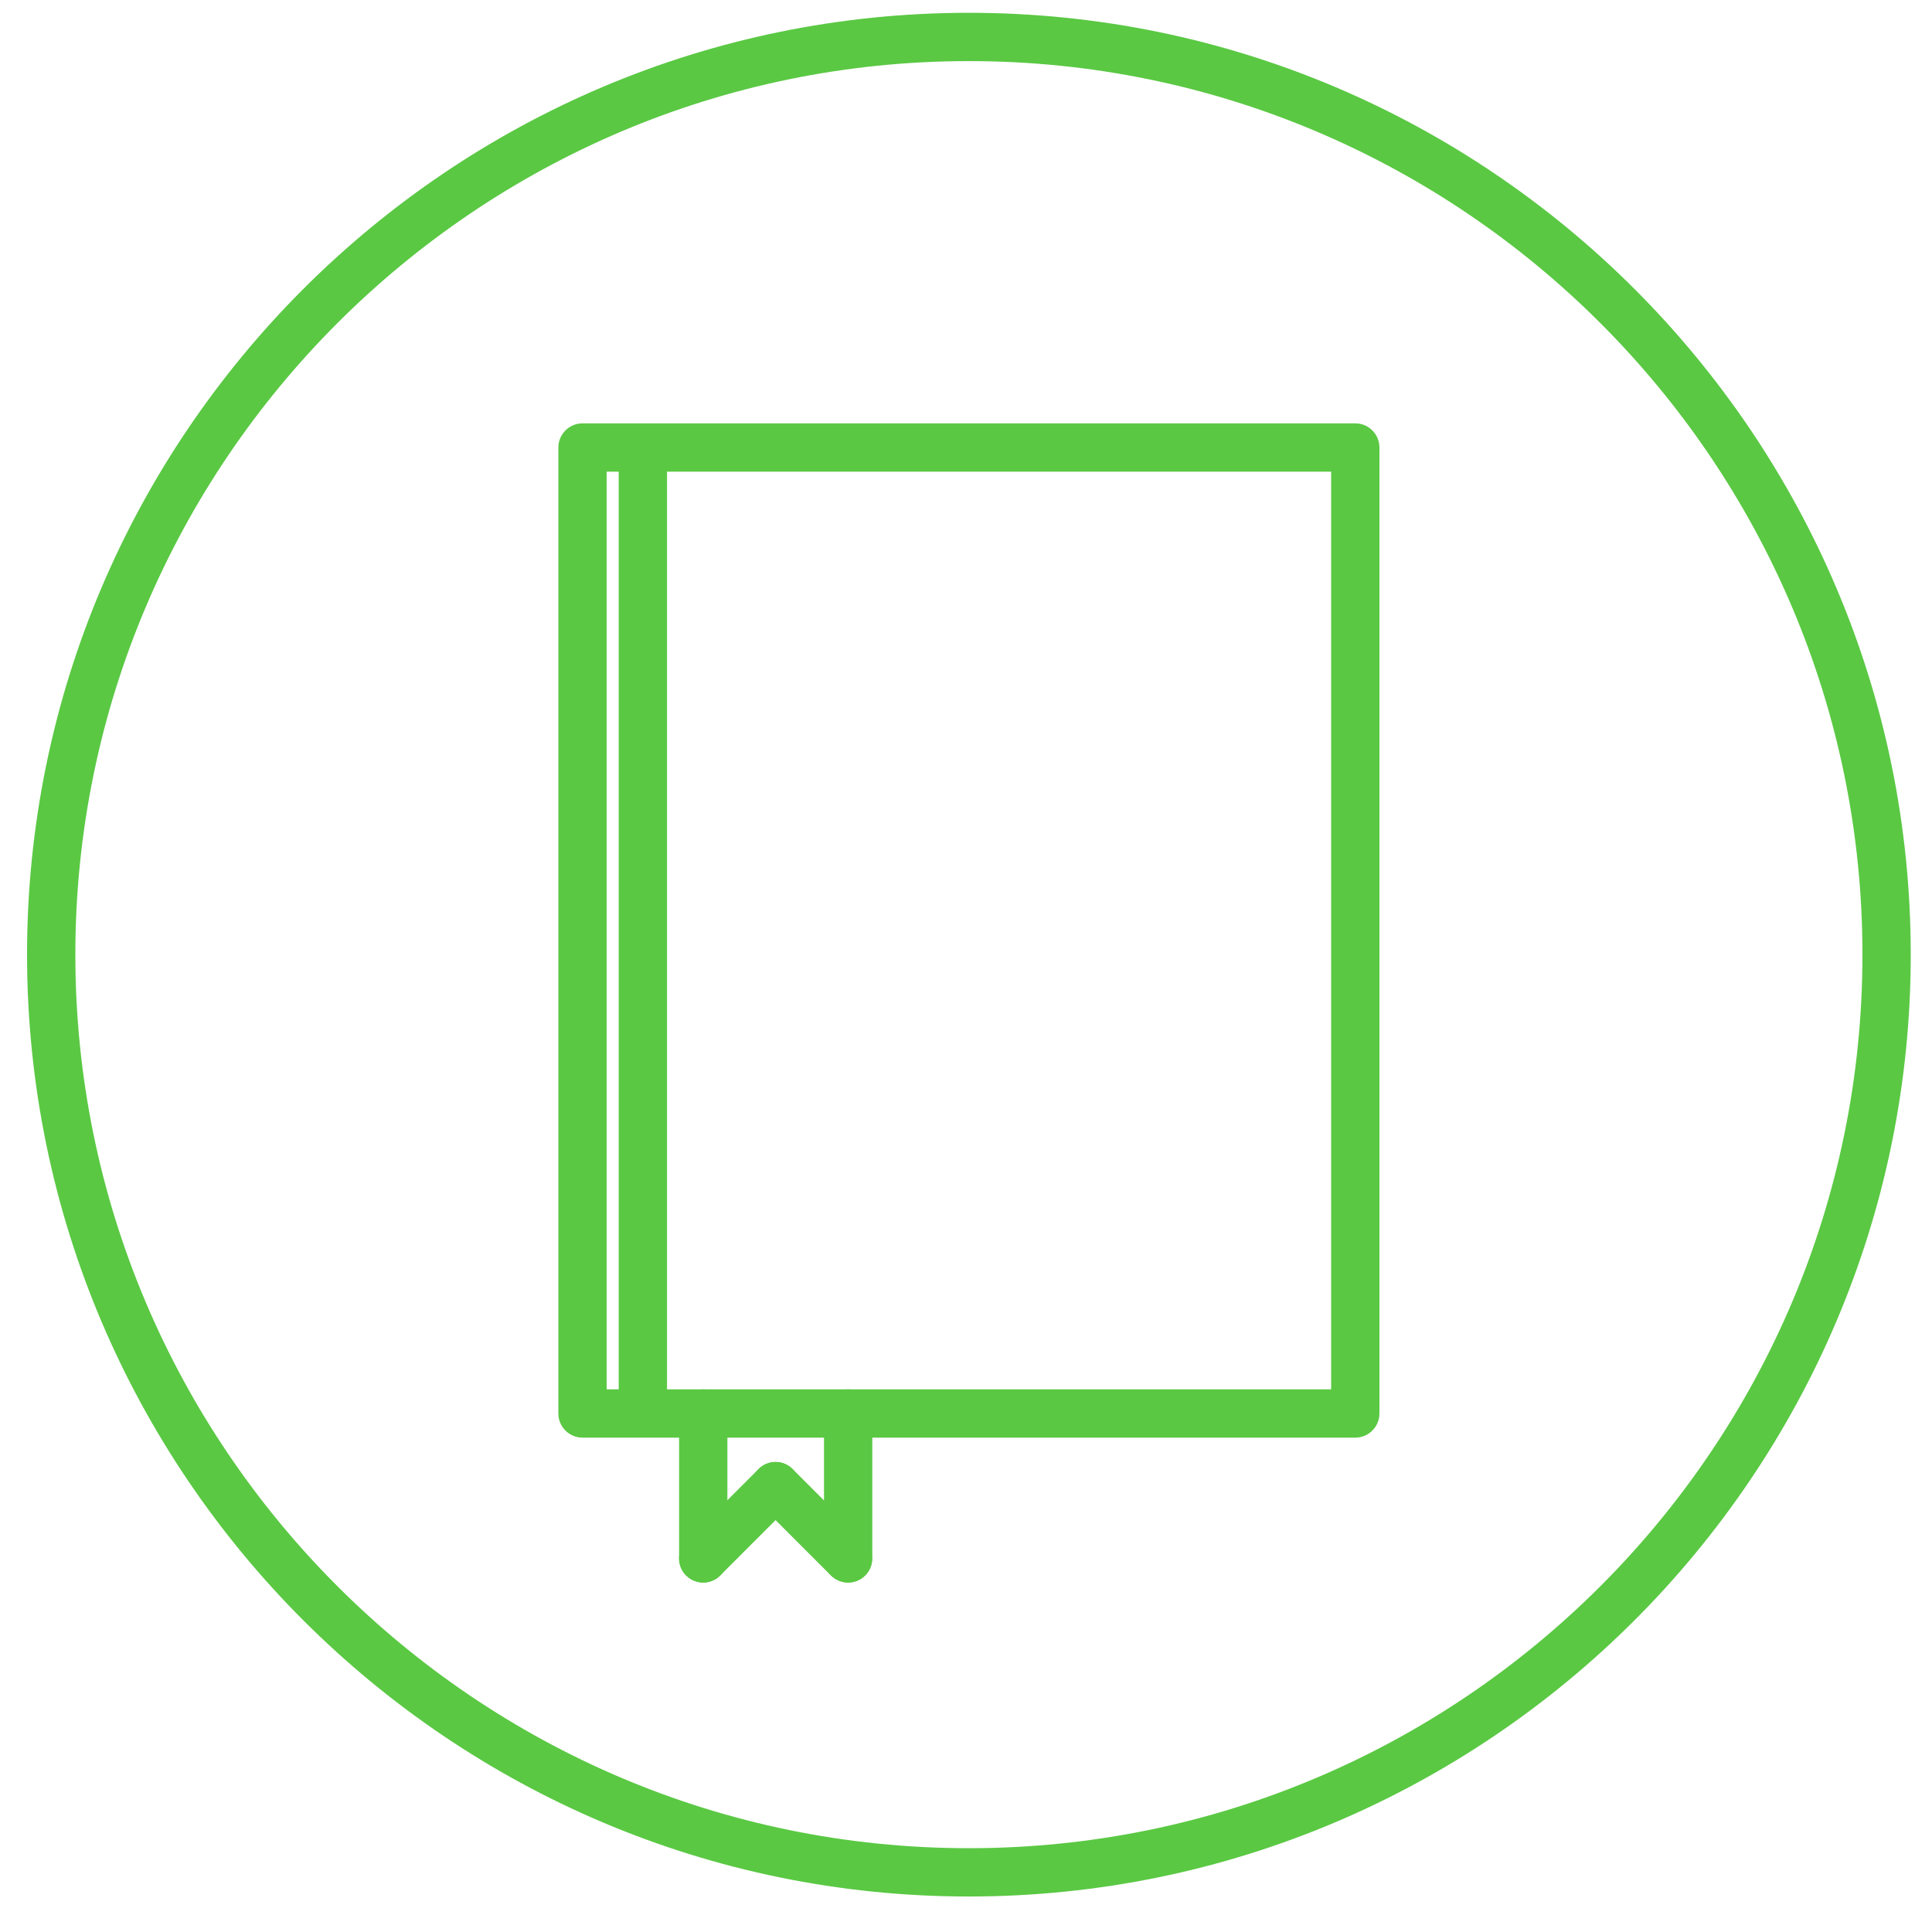 <?xml version="1.0" encoding="UTF-8"?> <svg xmlns="http://www.w3.org/2000/svg" xmlns:xlink="http://www.w3.org/1999/xlink" version="1.1" id="Слой_1" x="0px" y="0px" viewBox="0 0 80 80" style="enable-background:new 0 0 80 80;" xml:space="preserve"> <style type="text/css"> .st0{fill:#5AC843;} </style> <path class="st0" d="M40.12,78.53c-21.5,0-39-17.5-39-39s17.5-39,39-39s39,17.5,39,39S61.62,78.53,40.12,78.53z M40.12,2.53 c-20.4,0-37,16.6-37,37s16.6,37,37,37s37-16.6,37-37S60.52,2.53,40.12,2.53z"></path> <g> <path class="st0" d="M56.12,59.53h-32c-0.55,0-1-0.45-1-1v-40c0-0.55,0.45-1,1-1h32c0.55,0,1,0.45,1,1v40 C57.12,59.08,56.67,59.53,56.12,59.53z M25.12,57.53h30v-38h-30V57.53z"></path> <rect x="25.62" y="18.03" class="st0" width="2" height="40"></rect> <path class="st0" d="M29.12,65.53c-0.55,0-1-0.45-1-1v-6c0-0.55,0.45-1,1-1s1,0.45,1,1v6C30.12,65.08,29.67,65.53,29.12,65.53z"></path> <path class="st0" d="M35.12,65.53c-0.55,0-1-0.45-1-1v-6c0-0.55,0.45-1,1-1s1,0.45,1,1v6C36.12,65.08,35.67,65.53,35.12,65.53z"></path> <path class="st0" d="M29.12,65.53c-0.26,0-0.51-0.1-0.71-0.29c-0.39-0.39-0.39-1.02,0-1.41l3-3c0.39-0.39,1.02-0.39,1.41,0 s0.39,1.02,0,1.41l-3,3C29.63,65.43,29.37,65.53,29.12,65.53z"></path> <path class="st0" d="M35.12,65.53c-0.26,0-0.51-0.1-0.71-0.29l-3-3c-0.39-0.39-0.39-1.02,0-1.41s1.02-0.39,1.41,0l3,3 c0.39,0.39,0.39,1.02,0,1.41C35.63,65.43,35.37,65.53,35.12,65.53z"></path> </g> </svg> 